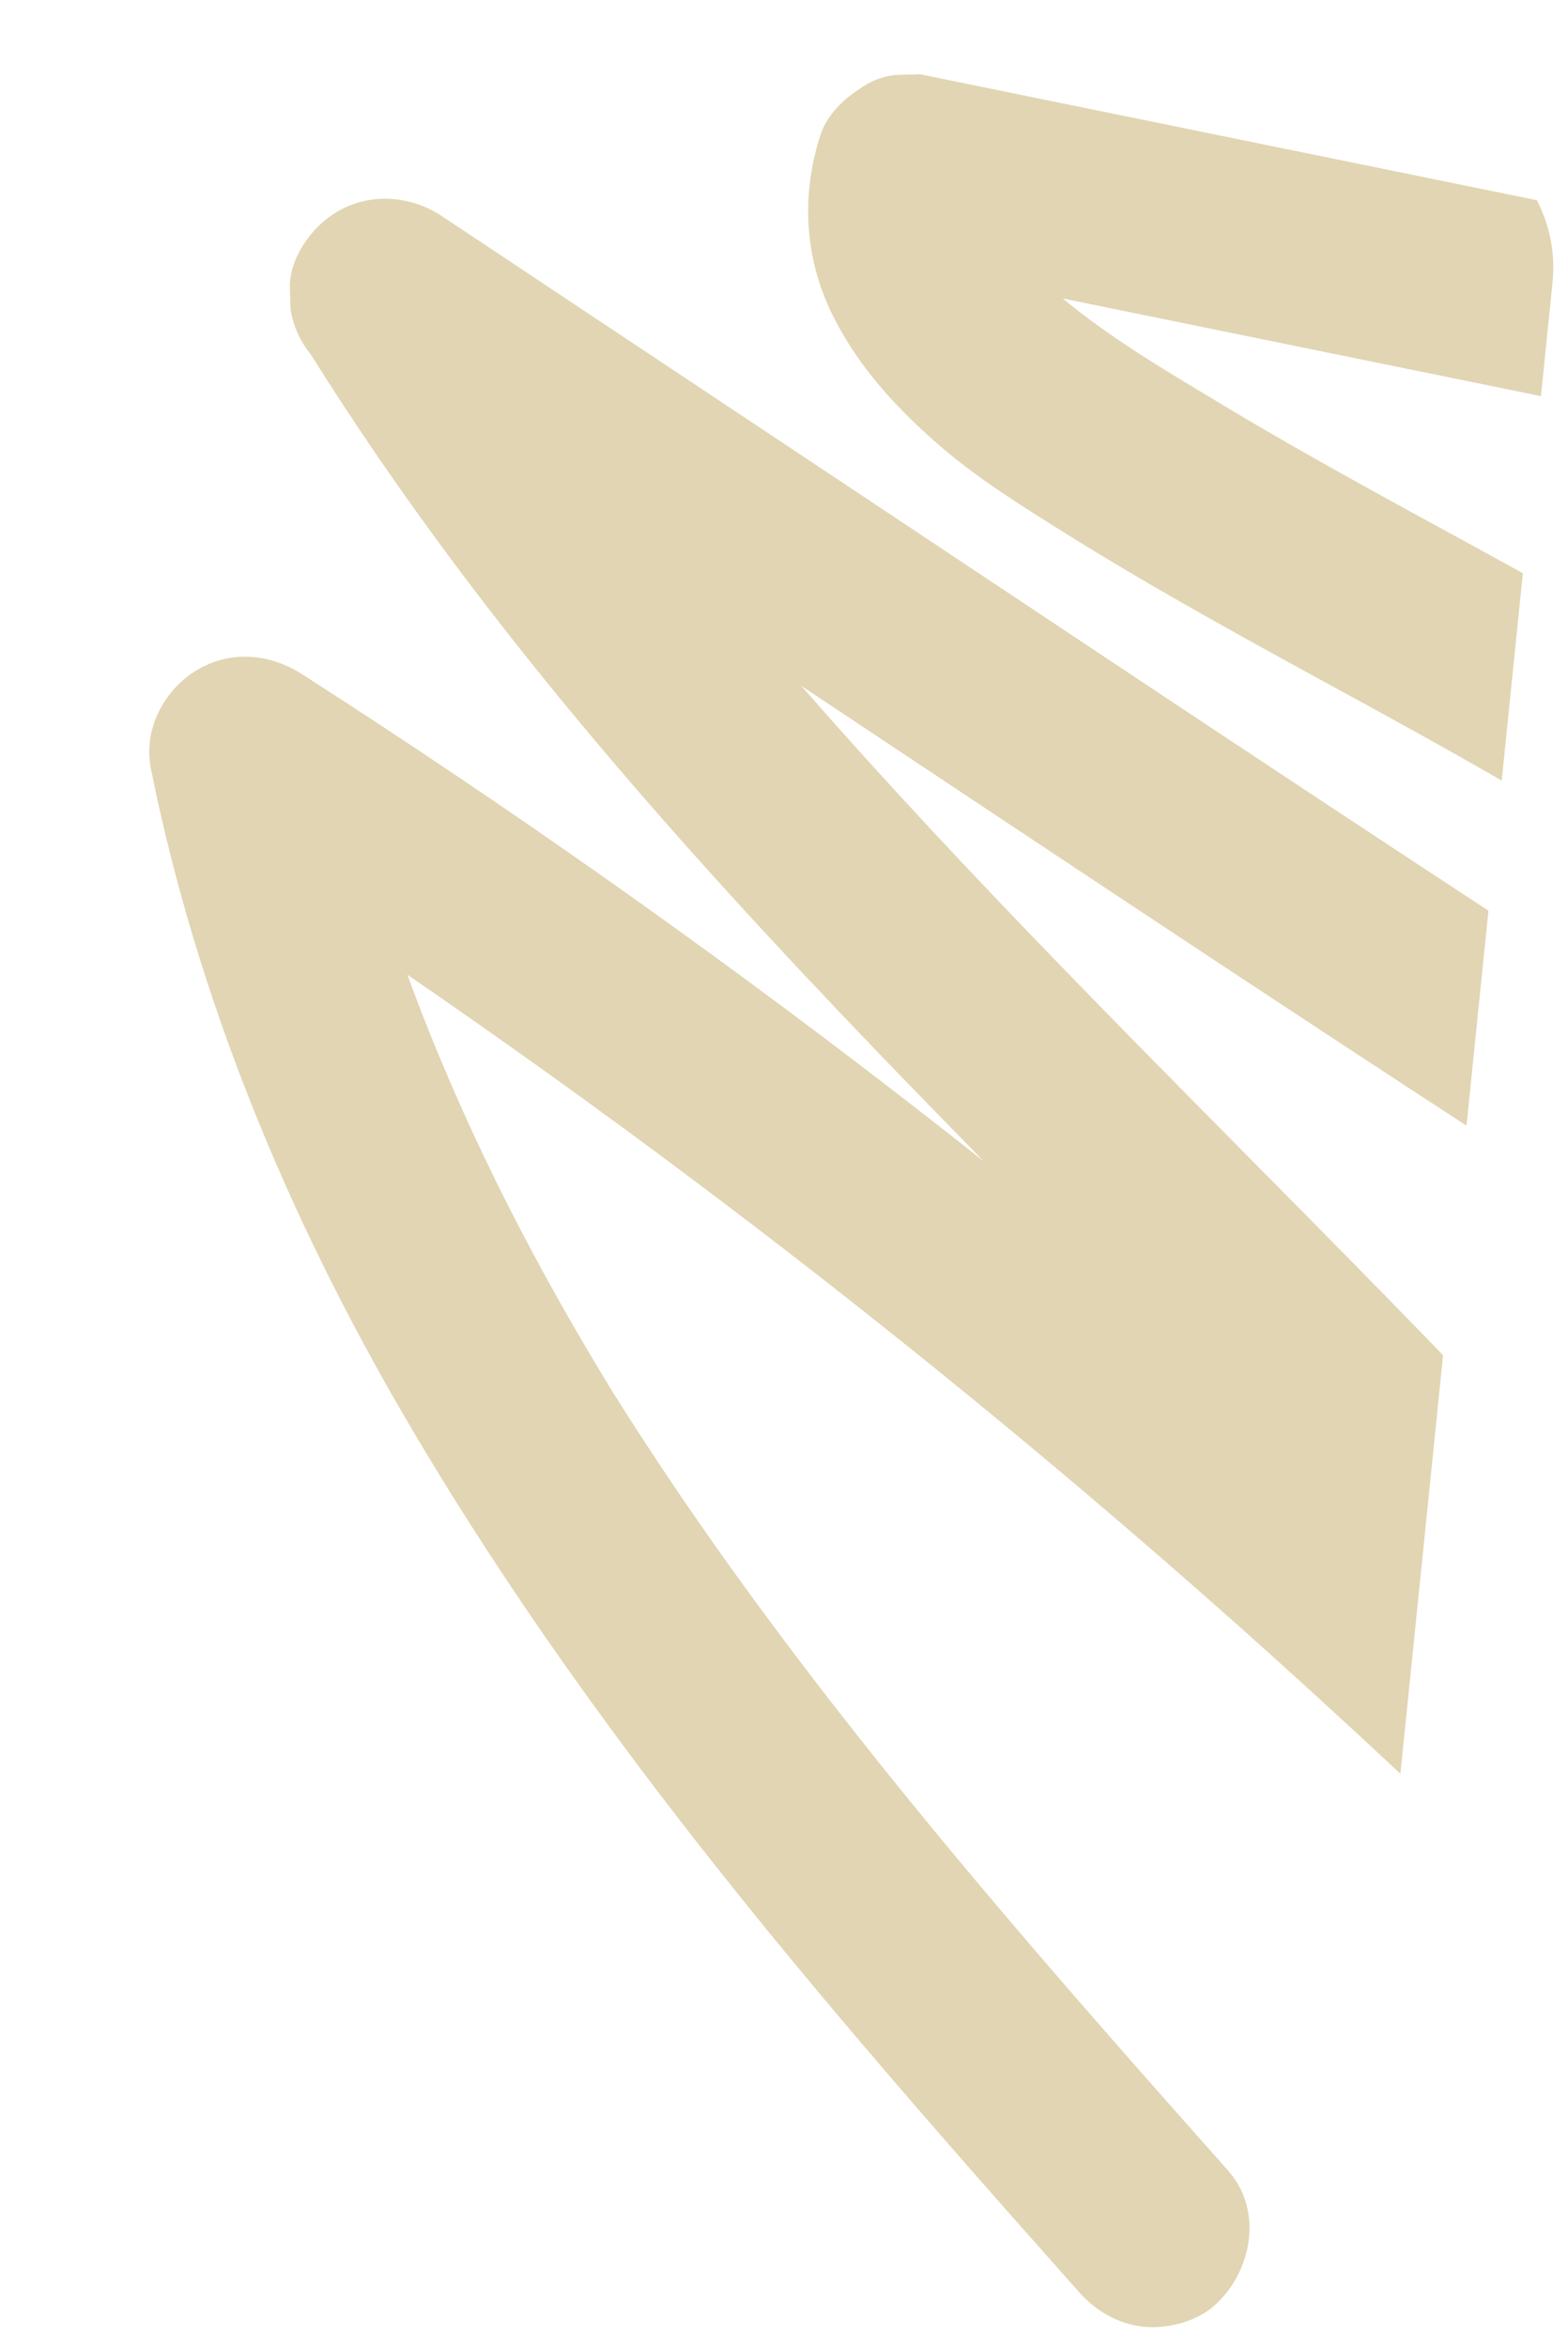 <?xml version="1.0" encoding="UTF-8"?> <svg xmlns="http://www.w3.org/2000/svg" width="322" height="482" viewBox="0 0 322 482" fill="none"><g clip-path="url(#clip0_2702_148)"><path d="M329.054 -7.676C324.578 -5.404 320.472 -1.759 318.82 3.126L317.586 8.27C317.237 11.812 317.794 15.205 319.26 18.445C322.011 27.127 325.277 35.589 329.001 43.835C295.537 37.004 262.07 30.171 228.605 23.34L188.921 15.239C187.154 15.295 185.389 15.352 183.622 15.405C181 15.752 178.652 16.695 176.575 18.233C173.102 20.385 169.786 23.705 168.488 27.704C164.483 40.032 165.182 53.035 170.998 64.726C176.31 75.404 184.28 84.003 193.255 91.721C200.935 98.326 209.64 103.731 218.204 109.103C227.661 115.034 237.299 120.671 247.018 126.16C258.307 132.538 269.702 138.727 281.082 144.941C306.023 158.6 330.688 172.661 354.109 188.823C377.4 204.894 399.594 222.512 420.944 241.063C432.386 251.004 443.583 261.221 454.607 271.617C462.531 279.156 470.367 286.783 478.136 294.48C477.29 294.03 476.446 293.58 475.604 293.125C450.832 279.453 426.845 264.33 402.871 249.331C377.426 233.413 352.157 217.218 326.997 200.858C276.517 168.036 226.451 134.584 176.31 101.249L90.828 44.421C82.567 38.929 71.871 39.609 64.944 46.884C62.044 49.931 59.753 54.023 59.508 58.34L59.677 63.627C60.272 67.045 61.663 70.103 63.851 72.8C80.237 98.98 98.716 123.792 118.449 147.548C138.146 171.26 159.059 193.938 180.421 216.158C187.602 223.628 194.839 231.044 202.097 238.438C176.716 218.328 150.77 198.925 124.294 180.27C103.873 165.879 83.135 151.939 62.11 138.442C55.297 134.068 47.156 133.381 40.113 137.746C33.596 141.784 29.401 149.872 30.961 157.647C40.438 204.846 59.07 249.753 83.339 291.234C108.022 333.421 137.493 372.458 168.864 409.884C186.053 430.389 203.768 450.447 221.546 470.447C225 474.333 229.605 477.075 234.865 477.611C239.688 478.104 245.667 476.556 249.357 473.286C257.089 466.433 259.518 453.789 252.189 445.541C216.618 405.519 181.18 365.198 149.965 321.643C141.652 310.042 133.663 298.212 126.07 286.128C110.408 260.664 96.607 234.02 85.906 206.093C85.139 204.093 84.391 202.086 83.658 200.073C103.716 213.842 123.486 228.028 142.943 242.633C176.753 268.009 209.627 294.624 241.481 322.406C258.954 337.645 276.111 353.244 292.959 369.168C306.262 381.819 319.466 394.624 333.623 406.33C348.637 418.742 364.87 429.538 382.557 437.802C384.277 438.214 385.994 438.626 387.714 439.036C390.41 439.413 392.993 439.109 395.462 438.12C399.403 436.916 403.335 434.572 405.686 431.054C407.633 428.14 408.869 424.892 409.381 421.428C410.162 416.138 407.917 411.18 405.037 406.968C387.566 381.421 368.243 357.188 347.888 333.877C327.559 310.594 306.224 288.209 284.609 266.119C262.848 243.876 240.794 221.922 219.123 199.593C200.496 180.402 182.147 160.928 164.557 140.785C194.086 160.42 223.602 180.073 253.197 199.61C283.938 219.901 314.774 240.054 345.828 259.865C376.204 279.242 406.665 298.603 437.801 316.751C468.602 334.702 500.724 351.524 535.556 360.122C541.132 361.498 546.717 362.817 552.356 363.898C554.123 363.842 555.888 363.786 557.655 363.732C559.289 363.233 560.922 362.732 562.554 362.233C566.472 360.452 569.515 357.396 571.557 353.673C573.31 350.478 574.054 347.281 573.938 343.643C573.807 339.598 572.596 334.856 569.678 331.827C536.893 297.772 503.989 263.825 469.288 231.694C435.868 200.75 400.58 171.637 362.288 146.852C339.455 132.074 315.511 119.151 291.652 106.123C277.851 98.571 264.084 90.95 250.606 82.833C239.594 76.2 228.195 69.526 218.238 61.27C253.936 68.558 289.632 75.843 325.33 83.132C338.559 85.831 351.785 88.533 365.014 91.232C366.781 91.176 368.546 91.12 370.313 91.066L375.212 89.568C379.13 87.786 382.173 84.73 384.214 81.007C385.967 77.813 386.712 74.615 386.595 70.977C386.448 66.384 384.942 62.996 382.335 59.162C381.032 57.244 379.756 55.312 378.508 53.36C368.738 37.257 360.922 20.054 355.234 2.1C353.846 -2.282 348.484 -6.532 344.402 -8.114C339.826 -9.889 333.498 -9.944 329.047 -7.683L329.054 -7.676Z" fill="#E1D5B3"></path></g><defs><clipPath id="clip0_2702_148"><rect y="453.643" width="456" height="277" rx="30" transform="rotate(-84.172 0 453.643)" fill="white"></rect></clipPath></defs></svg> 